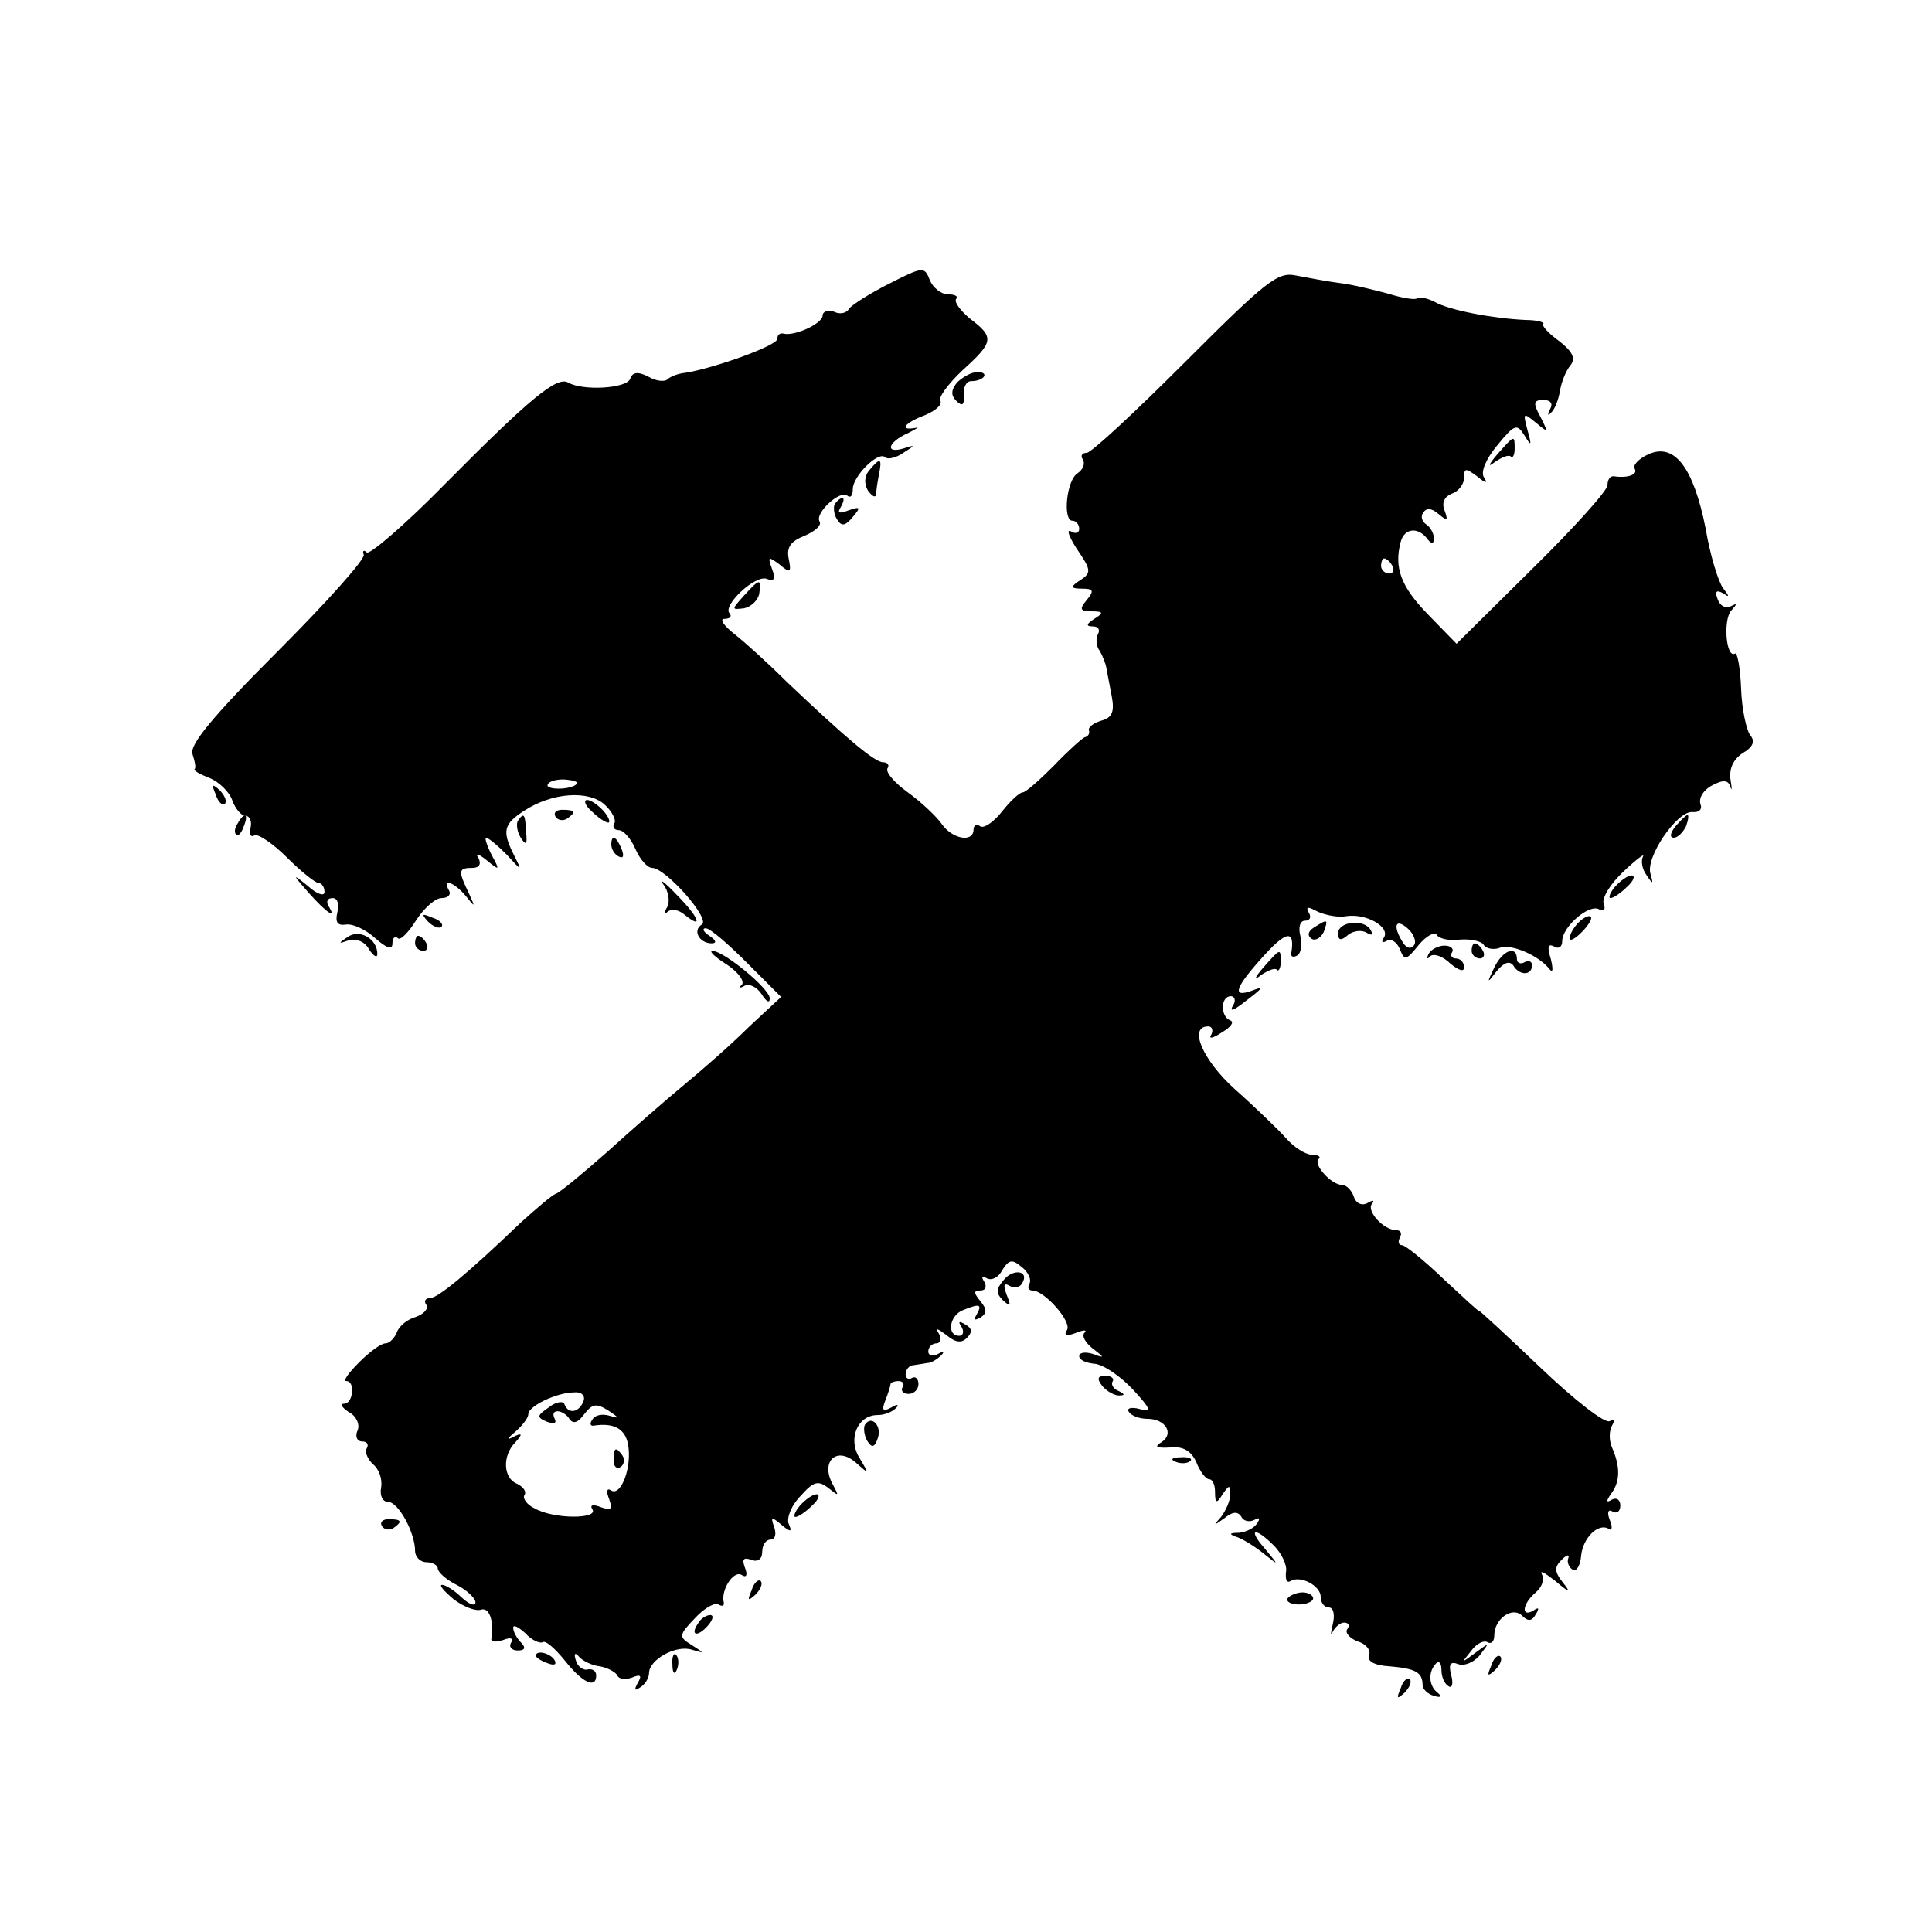 <?xml version="1.0" standalone="no"?>
<!DOCTYPE svg PUBLIC "-//W3C//DTD SVG 20010904//EN"
 "http://www.w3.org/TR/2001/REC-SVG-20010904/DTD/svg10.dtd">
<svg version="1.0" xmlns="http://www.w3.org/2000/svg"
 width="256pt" height="256pt" viewBox="0 0 256 256"
 preserveAspectRatio="xMidYMid meet">
<g transform="translate(0,256) scale(0.1,-0.1)"
fill="#000000" stroke="none">
<path d="M1178 2184 c-26 -13 -49 -28 -53 -33 -3 -6 -12 -8 -20 -4 -8 3 -15 0
-15 -5 0 -11 -38 -28 -52 -24 -5 1 -8 -2 -8 -7 0 -9 -84 -39 -122 -45 -10 -1
-20 -5 -24 -9 -4 -3 -15 -2 -25 4 -14 7 -21 6 -24 -3 -5 -13 -63 -16 -82 -5
-15 9 -51 -21 -164 -135 -53 -54 -100 -94 -103 -90 -4 4 -6 2 -4 -3 2 -6 -50
-64 -115 -129 -85 -85 -116 -123 -112 -135 3 -9 5 -18 3 -20 -2 -2 7 -7 20
-12 12 -5 26 -18 30 -30 4 -11 12 -20 17 -20 6 0 9 -7 7 -16 -2 -8 0 -13 5
-10 4 3 24 -10 43 -29 19 -19 38 -34 42 -34 4 0 8 -5 8 -12 0 -6 -10 -3 -22 8
-21 17 -21 16 1 -9 24 -27 38 -36 26 -17 -3 6 -1 10 6 10 6 0 9 -8 6 -19 -3
-13 0 -18 12 -16 9 1 26 -7 38 -18 16 -14 23 -16 23 -7 0 7 3 10 7 7 3 -4 14
7 24 23 11 17 26 30 34 30 9 0 13 5 10 10 -10 17 7 11 22 -7 13 -16 13 -16 4
4 -14 29 -14 33 5 33 9 0 12 5 8 13 -5 7 0 6 11 -3 17 -14 18 -14 6 8 -6 12
-9 22 -7 22 3 0 15 -10 27 -22 21 -23 21 -23 10 -1 -16 32 -14 41 14 59 37 24
85 27 106 8 10 -9 16 -21 13 -25 -3 -5 0 -9 6 -9 6 0 16 -11 22 -25 6 -14 16
-25 22 -25 18 0 78 -68 66 -75 -13 -8 -3 -25 13 -25 7 0 6 4 -3 10 -8 5 -10
10 -5 10 6 0 30 -21 55 -46 l45 -45 -43 -40 c-23 -23 -62 -57 -85 -76 -23 -19
-69 -59 -102 -89 -33 -29 -64 -55 -69 -56 -5 -2 -25 -19 -46 -38 -72 -69 -110
-100 -120 -100 -6 0 -9 -4 -5 -9 3 -5 -3 -12 -14 -16 -11 -3 -22 -12 -25 -20
-3 -8 -10 -15 -15 -15 -6 0 -21 -11 -35 -25 -14 -14 -22 -25 -17 -25 12 0 9
-30 -3 -30 -6 0 -3 -5 6 -11 10 -5 15 -16 12 -24 -4 -8 -1 -15 6 -15 6 0 9 -4
6 -9 -3 -5 1 -14 8 -21 8 -6 13 -20 11 -31 -2 -11 2 -19 9 -19 14 0 36 -41 36
-65 0 -8 7 -15 15 -15 8 0 15 -4 15 -8 0 -5 11 -15 25 -22 14 -7 25 -18 25
-23 0 -6 -8 -3 -18 6 -10 10 -22 17 -26 17 -5 0 2 -8 15 -19 13 -10 29 -16 36
-14 11 4 18 -14 14 -39 0 -4 7 -4 16 -1 10 4 14 2 10 -4 -3 -5 1 -10 9 -10 10
0 11 4 4 11 -5 5 -10 14 -10 19 0 5 7 1 16 -7 8 -9 19 -14 23 -12 4 3 17 -9
30 -25 23 -29 41 -37 41 -19 0 6 -5 9 -11 8 -6 -2 -14 4 -16 12 -3 9 -1 11 4
5 4 -5 17 -12 28 -13 11 -2 21 -8 23 -12 2 -5 10 -6 19 -3 12 5 14 3 8 -7 -5
-9 -4 -11 3 -6 7 4 12 13 12 19 0 18 36 38 57 31 17 -5 17 -5 0 6 -18 11 -18
13 4 36 12 13 26 21 31 18 5 -3 8 -2 7 3 -4 16 13 43 24 36 6 -4 8 0 4 10 -4
11 -2 14 9 10 8 -3 14 1 14 11 0 9 5 16 11 16 6 0 8 7 5 16 -5 14 -4 15 9 4
13 -11 15 -10 10 1 -3 8 4 25 16 37 17 19 23 21 37 10 14 -11 14 -11 5 6 -16
30 6 50 31 28 18 -16 18 -16 5 6 -16 25 -3 57 24 57 9 0 19 4 24 9 5 5 2 6 -6
1 -11 -6 -13 -4 -8 9 4 10 7 20 7 22 0 2 5 4 11 4 5 0 8 -4 5 -8 -3 -5 1 -9 8
-9 7 0 13 6 13 13 0 7 -4 11 -9 8 -4 -3 -8 0 -8 5 0 6 5 12 10 12 6 1 14 2 19
3 5 0 13 5 18 10 5 5 3 6 -4 2 -7 -4 -13 -2 -13 3 0 6 5 11 11 11 5 0 7 6 3
13 -5 8 -2 7 10 -2 12 -10 20 -11 27 -4 8 8 7 13 -2 18 -8 5 -10 4 -5 -3 4 -7
2 -12 -3 -12 -17 0 -13 27 5 34 22 9 26 8 18 -6 -4 -7 -3 -8 5 -4 9 6 9 11 0
22 -9 11 -9 14 0 14 7 0 9 5 5 12 -4 6 -3 8 4 4 6 -3 15 1 20 11 9 14 13 15
26 4 9 -7 13 -17 10 -22 -3 -5 -1 -9 4 -9 16 0 52 -41 46 -52 -5 -8 -1 -9 12
-4 10 4 15 4 11 0 -4 -4 1 -13 11 -21 16 -12 16 -13 0 -7 -10 3 -18 2 -18 -3
0 -5 9 -9 20 -10 12 -1 34 -16 51 -34 24 -26 26 -31 9 -26 -11 3 -18 1 -14 -4
3 -5 14 -9 24 -9 25 0 36 -20 19 -31 -10 -6 -7 -8 11 -7 17 2 28 -4 35 -19 5
-13 13 -23 17 -23 5 0 8 -8 8 -17 0 -15 2 -16 10 -3 9 13 10 13 10 -1 0 -8 -6
-21 -12 -29 -11 -12 -10 -12 4 -2 11 9 18 10 23 2 3 -6 11 -7 17 -4 7 4 8 2 4
-4 -4 -7 -15 -12 -24 -13 -14 0 -14 -2 -2 -6 8 -3 24 -13 35 -22 20 -16 20
-16 1 7 -23 26 -14 30 12 4 10 -10 18 -26 16 -35 -1 -10 1 -15 6 -12 13 8 40
-6 40 -21 0 -8 5 -14 11 -14 6 0 8 -10 5 -22 -3 -13 -3 -17 0 -10 3 6 10 12
15 12 6 0 8 -4 4 -9 -3 -5 4 -12 14 -16 11 -3 18 -12 15 -18 -3 -8 7 -14 28
-15 34 -3 43 -8 43 -25 0 -5 7 -12 15 -14 9 -3 11 -1 5 4 -12 9 -13 28 -2 39
4 4 7 0 7 -9 0 -9 4 -18 9 -21 5 -4 7 3 4 14 -4 15 -1 19 9 15 8 -3 21 2 29
12 13 17 13 17 -6 3 -19 -14 -19 -14 -6 2 7 10 17 15 22 12 5 -3 9 1 9 9 0 22
24 39 37 26 8 -8 13 -7 18 2 5 8 4 10 -3 5 -17 -10 -15 9 3 24 8 7 12 17 8 24
-3 6 4 2 18 -9 19 -16 21 -16 10 -2 -11 14 -12 20 -2 30 7 7 11 8 9 2 -2 -5 1
-12 6 -15 5 -3 10 6 11 18 2 24 23 45 37 36 4 -3 5 3 1 12 -4 10 -2 15 4 11 5
-3 10 0 10 8 0 8 -5 11 -11 8 -8 -5 -8 -2 -1 8 12 16 12 36 1 61 -4 9 -4 22 0
29 4 7 3 9 -3 6 -6 -4 -47 28 -92 71 -44 42 -81 76 -81 75 0 -2 -21 18 -47 42
-26 25 -51 45 -55 45 -5 0 -6 5 -3 10 3 6 1 10 -5 10 -17 0 -40 26 -32 35 4 5
1 5 -6 1 -7 -4 -15 -1 -18 8 -3 9 -10 16 -16 16 -14 0 -38 27 -31 34 4 3 0 6
-9 6 -8 0 -24 10 -35 23 -11 12 -41 41 -67 64 -42 38 -62 83 -35 83 5 0 7 -5
4 -11 -4 -6 2 -5 14 3 12 7 17 14 11 16 -13 5 -13 32 1 32 5 0 7 -6 3 -12 -5
-8 -1 -8 12 2 29 22 30 24 12 17 -26 -9 -22 4 17 47 30 33 41 34 36 3 -1 -5 3
-6 8 -3 5 3 7 15 4 26 -3 12 0 20 6 20 7 0 9 5 5 11 -4 8 -1 8 12 1 11 -5 28
-8 38 -6 26 4 58 -14 50 -28 -4 -6 -3 -8 3 -5 6 4 14 -1 18 -11 6 -15 8 -15
25 6 10 12 21 18 24 13 3 -5 17 -8 31 -6 14 1 28 -2 31 -7 3 -5 13 -7 21 -4
15 6 52 -10 66 -28 5 -6 5 0 2 13 -5 16 -4 21 4 17 6 -4 11 -1 11 7 0 19 36
50 49 42 6 -3 9 0 6 7 -3 8 9 27 26 43 18 17 29 25 26 20 -3 -6 -1 -17 5 -25
8 -12 9 -12 5 2 -7 22 35 83 55 82 10 -1 14 4 11 11 -2 8 4 18 15 24 15 8 22
8 25 -2 2 -6 2 -2 0 10 -2 15 4 27 16 35 14 8 17 16 10 24 -5 7 -11 34 -12 62
-1 27 -5 48 -8 46 -12 -7 -16 45 -5 57 8 9 8 10 0 6 -7 -4 -15 0 -18 9 -4 10
-2 13 7 8 9 -6 9 -5 0 7 -6 8 -17 43 -23 79 -16 80 -41 114 -76 98 -13 -6 -21
-15 -18 -19 5 -8 -10 -13 -28 -10 -5 0 -8 -5 -8 -12 0 -7 -45 -57 -100 -111
l-100 -99 -38 39 c-36 37 -45 62 -36 96 5 19 24 20 36 3 5 -6 8 -6 8 2 0 6 -5
15 -10 18 -6 4 -8 11 -4 16 4 6 11 6 20 -2 12 -10 13 -9 8 5 -4 10 0 18 10 22
9 3 16 13 16 21 0 13 2 13 17 2 12 -10 15 -10 9 -1 -4 7 3 24 18 42 23 28 26
29 36 13 9 -15 10 -14 4 7 -6 23 -6 24 11 10 17 -14 17 -14 6 8 -10 18 -9 22
4 22 10 0 13 -5 9 -12 -4 -7 -3 -10 1 -5 5 4 10 17 12 29 2 12 8 27 14 34 7 9
3 18 -15 32 -14 10 -24 21 -21 23 2 2 -9 5 -23 5 -44 2 -102 13 -121 24 -10 5
-20 7 -23 5 -2 -3 -20 0 -39 6 -19 5 -47 12 -64 14 -16 2 -42 7 -58 10 -24 5
-39 -7 -147 -115 -66 -66 -124 -120 -130 -120 -6 0 -9 -4 -5 -9 3 -6 0 -13 -7
-18 -15 -9 -20 -63 -7 -63 5 0 9 -5 9 -11 0 -5 -5 -7 -11 -3 -6 3 -3 -6 7 -22
21 -31 21 -33 2 -45 -10 -7 -8 -9 6 -9 15 0 16 -3 6 -15 -10 -12 -9 -15 6 -15
16 0 17 -2 4 -10 -11 -7 -11 -10 -2 -10 7 0 10 -4 7 -10 -3 -5 -3 -16 2 -22 4
-7 8 -17 9 -23 1 -5 4 -22 7 -37 4 -21 1 -29 -14 -33 -10 -3 -18 -9 -16 -13 1
-4 -1 -8 -6 -9 -4 -2 -23 -19 -41 -38 -19 -19 -37 -35 -41 -35 -4 0 -16 -11
-27 -25 -11 -14 -24 -23 -29 -20 -5 4 -9 1 -9 -4 0 -18 -28 -13 -42 7 -7 10
-27 29 -45 42 -18 13 -30 27 -27 32 3 4 0 8 -6 8 -11 0 -49 32 -128 107 -24
24 -55 52 -69 63 -14 11 -20 20 -13 20 7 0 10 3 7 7 -11 10 34 52 49 46 10 -4
12 0 7 13 -6 17 -5 17 10 6 14 -12 16 -11 12 8 -3 15 3 23 21 30 14 6 23 14
20 19 -7 11 28 43 37 34 4 -3 7 0 7 9 0 17 34 51 43 42 3 -3 14 -1 24 6 16 10
16 11 1 6 -26 -8 -22 8 5 20 12 6 16 9 10 7 -23 -4 -14 7 13 17 14 6 23 14 20
19 -3 4 10 22 29 40 42 38 43 44 10 69 -13 11 -21 22 -18 26 3 3 -1 6 -11 6
-9 0 -20 9 -24 19 -7 18 -9 18 -54 -5z m667 -374 c3 -5 1 -10 -4 -10 -6 0 -11
5 -11 10 0 6 2 10 4 10 3 0 8 -4 11 -10z m-1081 -289 c-8 -8 -43 -8 -38 0 2 4
13 7 24 6 10 -1 17 -3 14 -6z m1110 -213 c-4 -6 -10 -5 -15 3 -14 22 -10 33 6
19 8 -7 12 -17 9 -22z m-1101 -605 c-6 -15 -20 -17 -25 -4 -1 5 -11 4 -21 -4
-16 -11 -16 -13 -2 -19 9 -3 13 -2 10 4 -3 6 -2 10 4 10 5 0 13 -5 16 -11 5
-6 11 -4 19 7 11 14 16 15 32 5 15 -10 15 -11 2 -7 -10 3 -20 1 -23 -5 -4 -5
-3 -9 2 -8 26 4 41 -4 45 -24 6 -30 -9 -70 -22 -62 -6 4 -7 -1 -3 -11 5 -14 3
-16 -11 -11 -10 4 -15 3 -11 -3 8 -13 -51 -13 -76 1 -11 5 -17 14 -14 18 3 5
-2 11 -10 15 -18 7 -20 37 -2 55 10 11 9 13 -3 7 -9 -5 -8 -2 3 7 9 8 17 18
17 23 0 11 38 29 61 29 10 1 15 -5 12 -12z"/>
<path d="M813 625 c0 -8 4 -12 9 -9 5 3 6 10 3 15 -9 13 -12 11 -12 -6z"/>
<path d="M1268 2053 c-8 -10 -8 -17 -1 -24 8 -8 11 -6 10 7 -1 10 3 19 10 19
17 0 25 12 8 12 -8 0 -20 -7 -27 -14z"/>
<path d="M1984 1958 c-12 -14 -13 -18 -3 -10 9 6 18 10 21 7 2 -3 5 2 5 10 0
19 0 19 -23 -7z"/>
<path d="M1152 1937 c-7 -8 -7 -18 -2 -27 6 -8 10 -10 11 -5 0 6 2 18 4 28 4
20 1 21 -13 4z"/>
<path d="M1106 1892 c-2 -4 -1 -14 3 -20 6 -10 11 -9 21 3 11 13 10 14 -5 9
-13 -5 -16 -4 -11 4 4 7 5 12 2 12 -3 0 -7 -4 -10 -8z"/>
<path d="M986 1771 c-17 -19 -17 -19 0 -17 9 2 18 10 20 19 3 21 1 21 -20 -2z"/>
<path d="M286 1507 c3 -10 9 -15 12 -12 3 3 0 11 -7 18 -10 9 -11 8 -5 -6z"/>
<path d="M784 1485 c8 -8 18 -15 22 -15 3 0 1 7 -6 15 -7 8 -17 15 -22 15 -5
0 -3 -7 6 -15z"/>
<path d="M736 1478 c3 -5 10 -6 15 -3 13 9 11 12 -6 12 -8 0 -12 -4 -9 -9z"/>
<path d="M315 1469 c-4 -6 -5 -12 -2 -15 2 -3 7 2 10 11 7 17 1 20 -8 4z"/>
<path d="M686 1472 c-2 -4 -1 -14 4 -22 7 -11 9 -9 7 8 -1 24 -3 26 -11 14z"/>
<path d="M2220 1465 c-7 -9 -8 -15 -2 -15 5 0 12 7 16 15 3 8 4 15 2 15 -2 0
-9 -7 -16 -15z"/>
<path d="M810 1441 c0 -6 4 -13 10 -16 6 -3 7 1 4 9 -7 18 -14 21 -14 7z"/>
<path d="M879 1388 c7 -9 9 -23 5 -30 -4 -7 -4 -10 1 -6 4 4 14 3 22 -4 26
-21 19 -3 -11 27 -16 17 -24 22 -17 13z"/>
<path d="M2140 1385 c-7 -8 -9 -15 -6 -15 4 0 14 7 22 15 9 8 11 15 6 15 -5 0
-15 -7 -22 -15z"/>
<path d="M567 1339 c7 -7 15 -10 18 -7 3 3 -2 9 -12 12 -14 6 -15 5 -6 -5z"/>
<path d="M2092 1338 c-7 -7 -12 -16 -12 -21 0 -5 7 -1 16 8 9 9 14 18 12 20
-2 3 -10 -1 -16 -7z"/>
<path d="M1741 1331 c-8 -5 -9 -11 -3 -15 5 -3 12 1 16 9 6 17 6 18 -13 6z"/>
<path d="M1773 1323 c0 -9 4 -10 13 -2 7 6 19 7 25 3 7 -4 9 -3 5 4 -9 15 -43
11 -43 -5z"/>
<path d="M460 1318 c-12 -8 -12 -9 2 -4 10 3 22 -2 27 -12 6 -9 11 -12 11 -6
0 20 -24 34 -40 22z"/>
<path d="M550 1310 c0 -5 5 -10 11 -10 5 0 7 5 4 10 -3 6 -8 10 -11 10 -2 0
-4 -4 -4 -10z"/>
<path d="M1893 1296 c-3 -6 -2 -8 2 -3 5 4 17 0 27 -10 11 -9 18 -11 18 -5 0
7 -5 12 -11 12 -5 0 -8 4 -5 8 3 5 -2 9 -10 9 -8 0 -18 -5 -21 -11z"/>
<path d="M1950 1300 c0 -5 5 -10 11 -10 5 0 7 5 4 10 -3 6 -8 10 -11 10 -2 0
-4 -4 -4 -10z"/>
<path d="M963 1282 c15 -10 24 -22 20 -27 -5 -4 -3 -5 4 -1 6 3 16 -2 22 -11
6 -10 11 -13 11 -6 0 13 -61 63 -76 63 -5 0 3 -8 19 -18z"/>
<path d="M1674 1278 c-12 -14 -13 -18 -3 -10 9 6 18 10 21 7 2 -3 5 2 5 10 0
19 0 19 -23 -7z"/>
<path d="M1980 1278 c-10 -21 -10 -22 3 -5 10 12 17 14 22 8 8 -14 25 -14 25
0 0 5 -4 7 -10 4 -5 -3 -10 -1 -10 4 0 19 -19 12 -30 -11z"/>
<path d="M1330 864 c-10 -12 -11 -17 -1 -27 10 -9 11 -8 5 7 -5 13 -4 17 4 12
6 -3 13 -2 16 3 11 17 -11 21 -24 5z"/>
<path d="M1461 723 c6 -7 17 -13 23 -12 7 0 6 2 -2 6 -6 2 -10 8 -8 12 3 4 -1
8 -9 8 -11 0 -12 -4 -4 -14z"/>
<path d="M1146 672 c-2 -4 -1 -14 3 -21 6 -10 10 -9 14 3 6 16 -8 32 -17 18z"/>
<path d="M1558 623 c7 -3 16 -2 19 1 4 3 -2 6 -13 5 -11 0 -14 -3 -6 -6z"/>
<path d="M1060 565 c-7 -8 -9 -15 -6 -15 4 0 14 7 22 15 9 8 11 15 6 15 -5 0
-15 -7 -22 -15z"/>
<path d="M506 538 c3 -5 10 -6 15 -3 13 9 11 12 -6 12 -8 0 -12 -4 -9 -9z"/>
<path d="M996 453 c-6 -14 -5 -15 5 -6 7 7 10 15 7 18 -3 3 -9 -2 -12 -12z"/>
<path d="M1706 442 c-2 -4 4 -8 15 -8 10 0 19 4 19 8 0 4 -6 8 -14 8 -8 0 -17
-4 -20 -8z"/>
<path d="M925 409 c-11 -16 -1 -19 13 -3 7 8 8 14 3 14 -5 0 -13 -5 -16 -11z"/>
<path d="M710 366 c0 -2 7 -7 16 -10 8 -3 12 -2 9 4 -6 10 -25 14 -25 6z"/>
<path d="M891 354 c0 -11 3 -14 6 -6 3 7 2 16 -1 19 -3 4 -6 -2 -5 -13z"/>
<path d="M1976 353 c-6 -14 -5 -15 5 -6 7 7 10 15 7 18 -3 3 -9 -2 -12 -12z"/>
<path d="M1856 323 c-6 -14 -5 -15 5 -6 7 7 10 15 7 18 -3 3 -9 -2 -12 -12z"/>
</g>
</svg>
